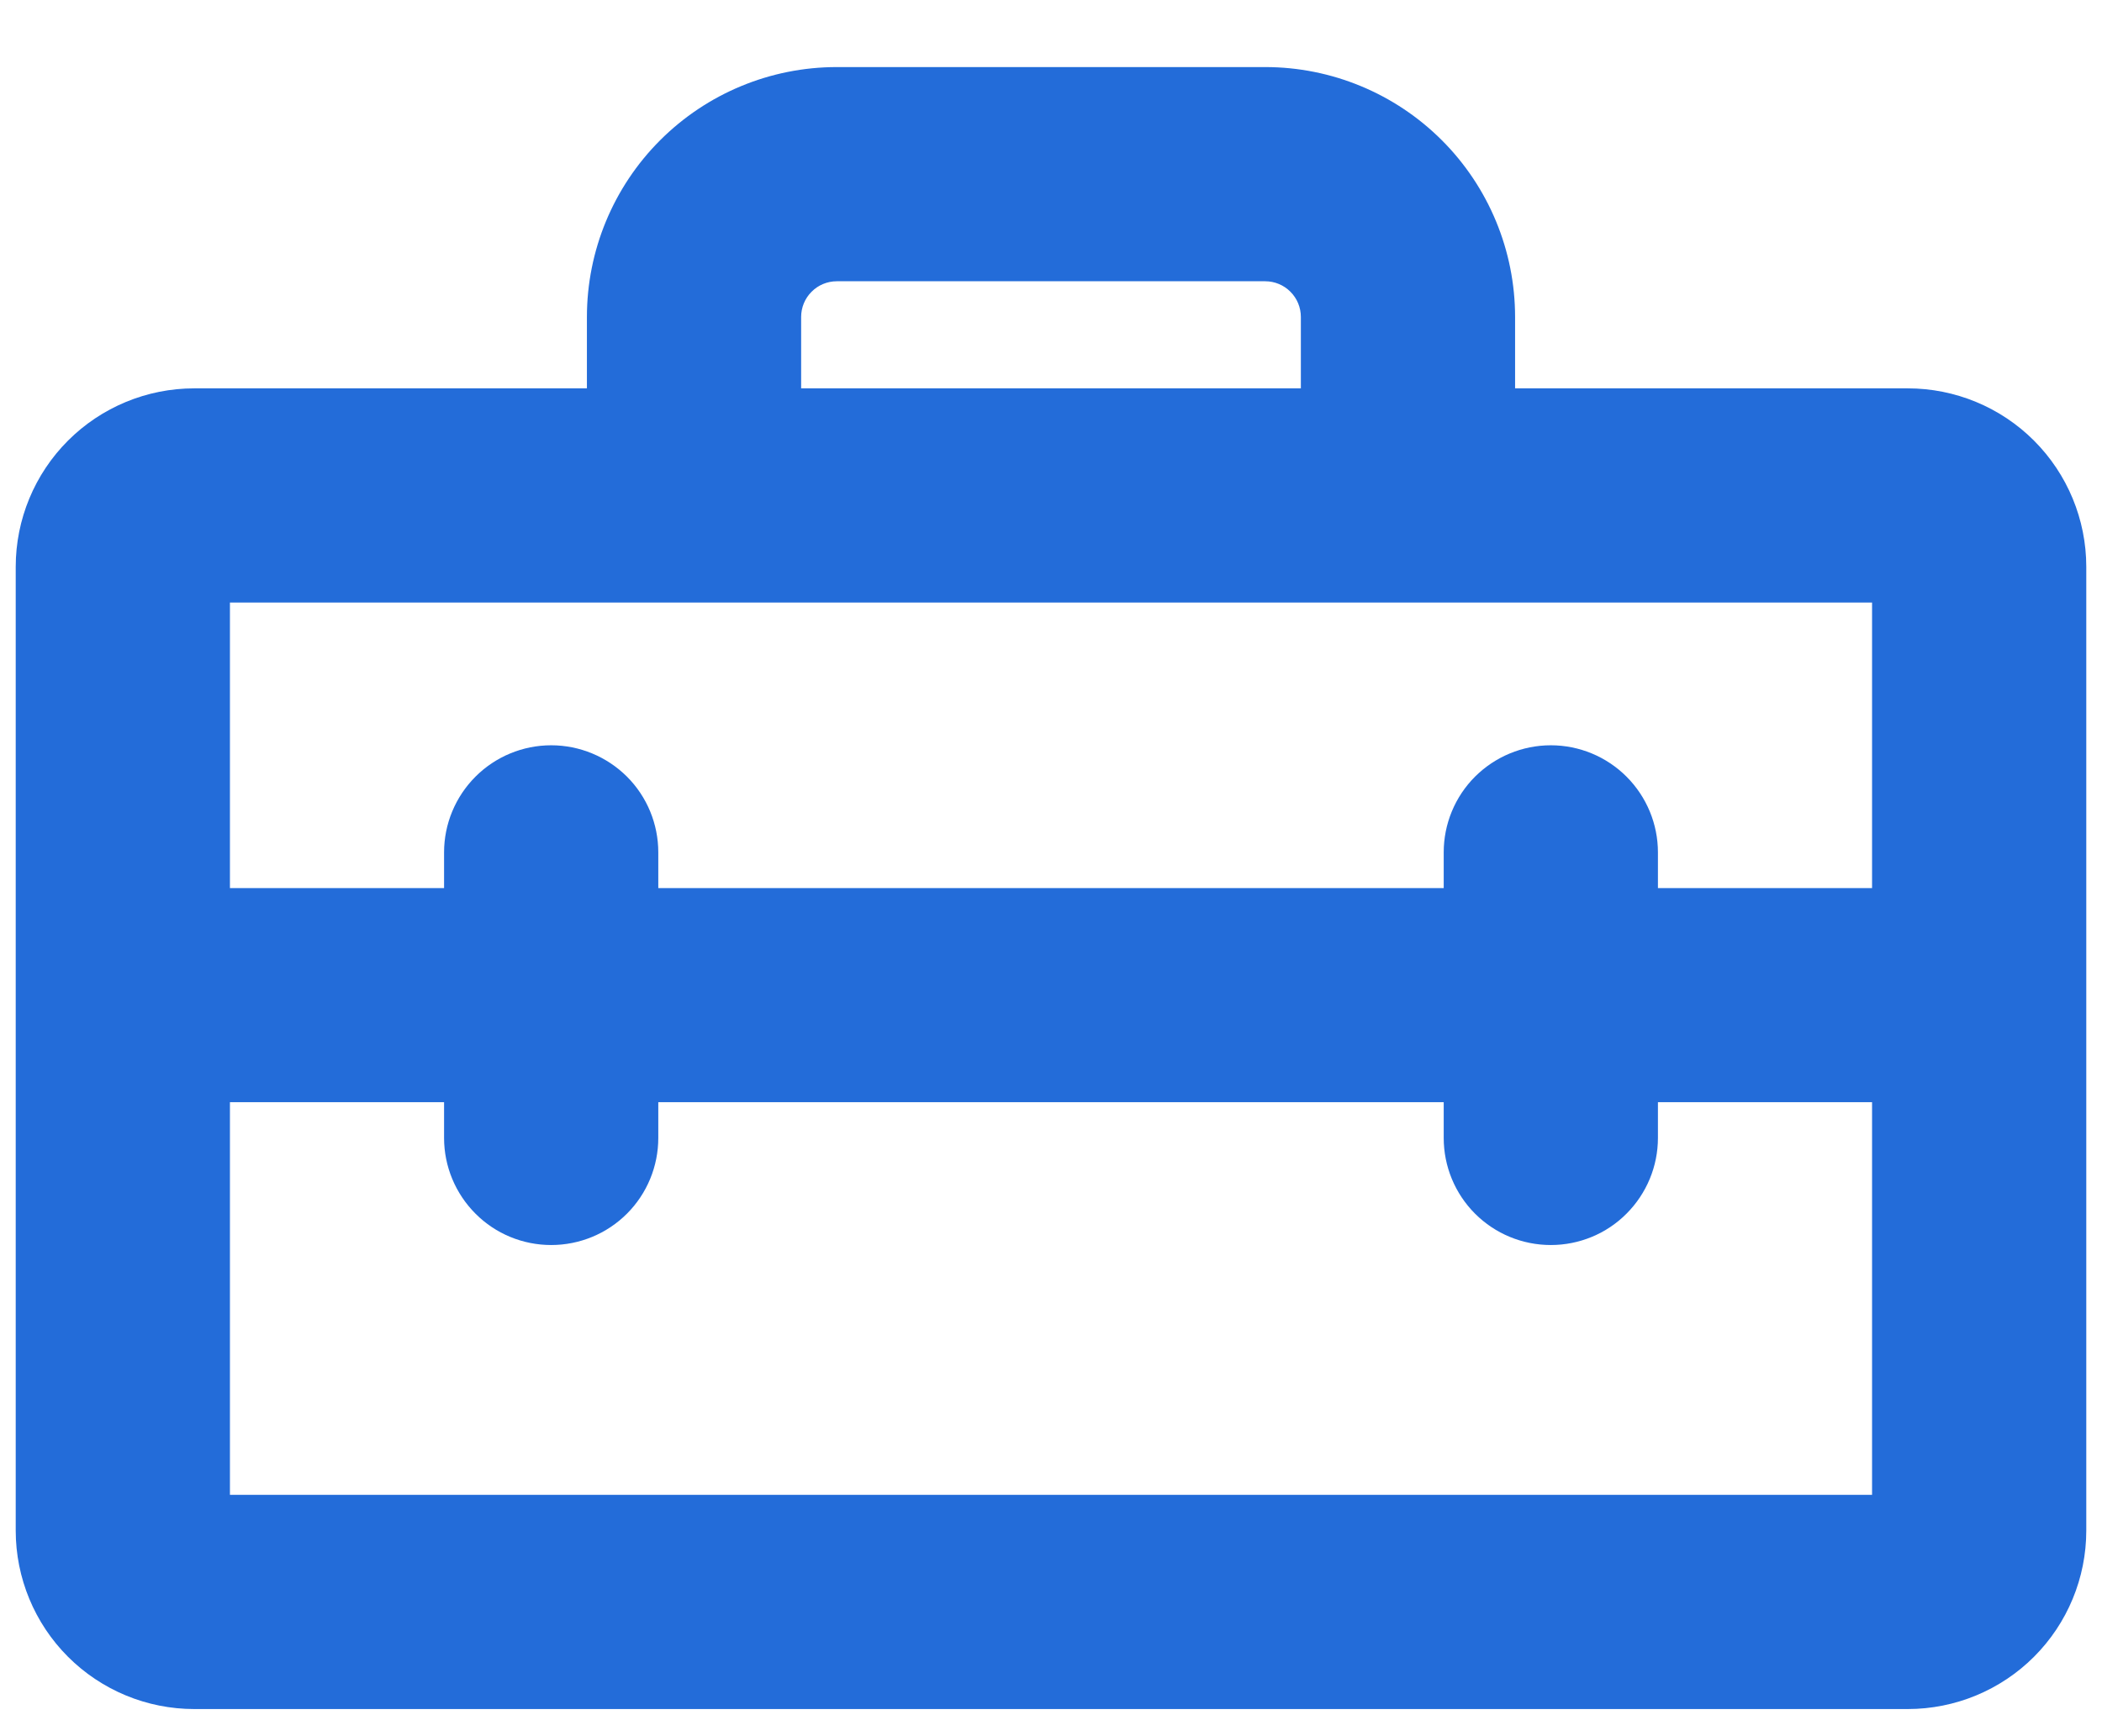 <svg width="23" height="19" viewBox="0 0 23 19" fill="none" xmlns="http://www.w3.org/2000/svg">
<path d="M20.875 4.25H16.578V3.469C16.578 2.744 16.29 2.048 15.777 1.535C15.264 1.022 14.569 0.734 13.844 0.734H9.156C8.431 0.734 7.736 1.022 7.223 1.535C6.71 2.048 6.422 2.744 6.422 3.469V4.25H2.125C1.607 4.25 1.11 4.456 0.744 4.822C0.378 5.188 0.172 5.685 0.172 6.203V16.75C0.172 17.268 0.378 17.765 0.744 18.131C1.11 18.497 1.607 18.703 2.125 18.703H20.875C21.393 18.703 21.89 18.497 22.256 18.131C22.622 17.765 22.828 17.268 22.828 16.75V6.203C22.828 5.685 22.622 5.188 22.256 4.822C21.89 4.456 21.393 4.25 20.875 4.25ZM8.766 3.469C8.766 3.365 8.807 3.266 8.88 3.193C8.953 3.119 9.053 3.078 9.156 3.078H13.844C13.947 3.078 14.047 3.119 14.12 3.193C14.193 3.266 14.234 3.365 14.234 3.469V4.25H8.766V3.469ZM20.484 6.594V9.719H18.141V9.328C18.141 9.017 18.017 8.719 17.797 8.499C17.578 8.28 17.28 8.156 16.969 8.156C16.658 8.156 16.36 8.28 16.14 8.499C15.92 8.719 15.797 9.017 15.797 9.328V9.719H7.203V9.328C7.203 9.017 7.08 8.719 6.86 8.499C6.64 8.28 6.342 8.156 6.031 8.156C5.72 8.156 5.422 8.28 5.203 8.499C4.983 8.719 4.859 9.017 4.859 9.328V9.719H2.516V6.594H20.484ZM2.516 16.359V12.062H4.859V12.453C4.859 12.764 4.983 13.062 5.203 13.282C5.422 13.502 5.72 13.625 6.031 13.625C6.342 13.625 6.64 13.502 6.86 13.282C7.08 13.062 7.203 12.764 7.203 12.453V12.062H15.797V12.453C15.797 12.764 15.92 13.062 16.14 13.282C16.36 13.502 16.658 13.625 16.969 13.625C17.28 13.625 17.578 13.502 17.797 13.282C18.017 13.062 18.141 12.764 18.141 12.453V12.062H20.484V16.359H2.516Z" fill="#236CD9"/>
</svg>
